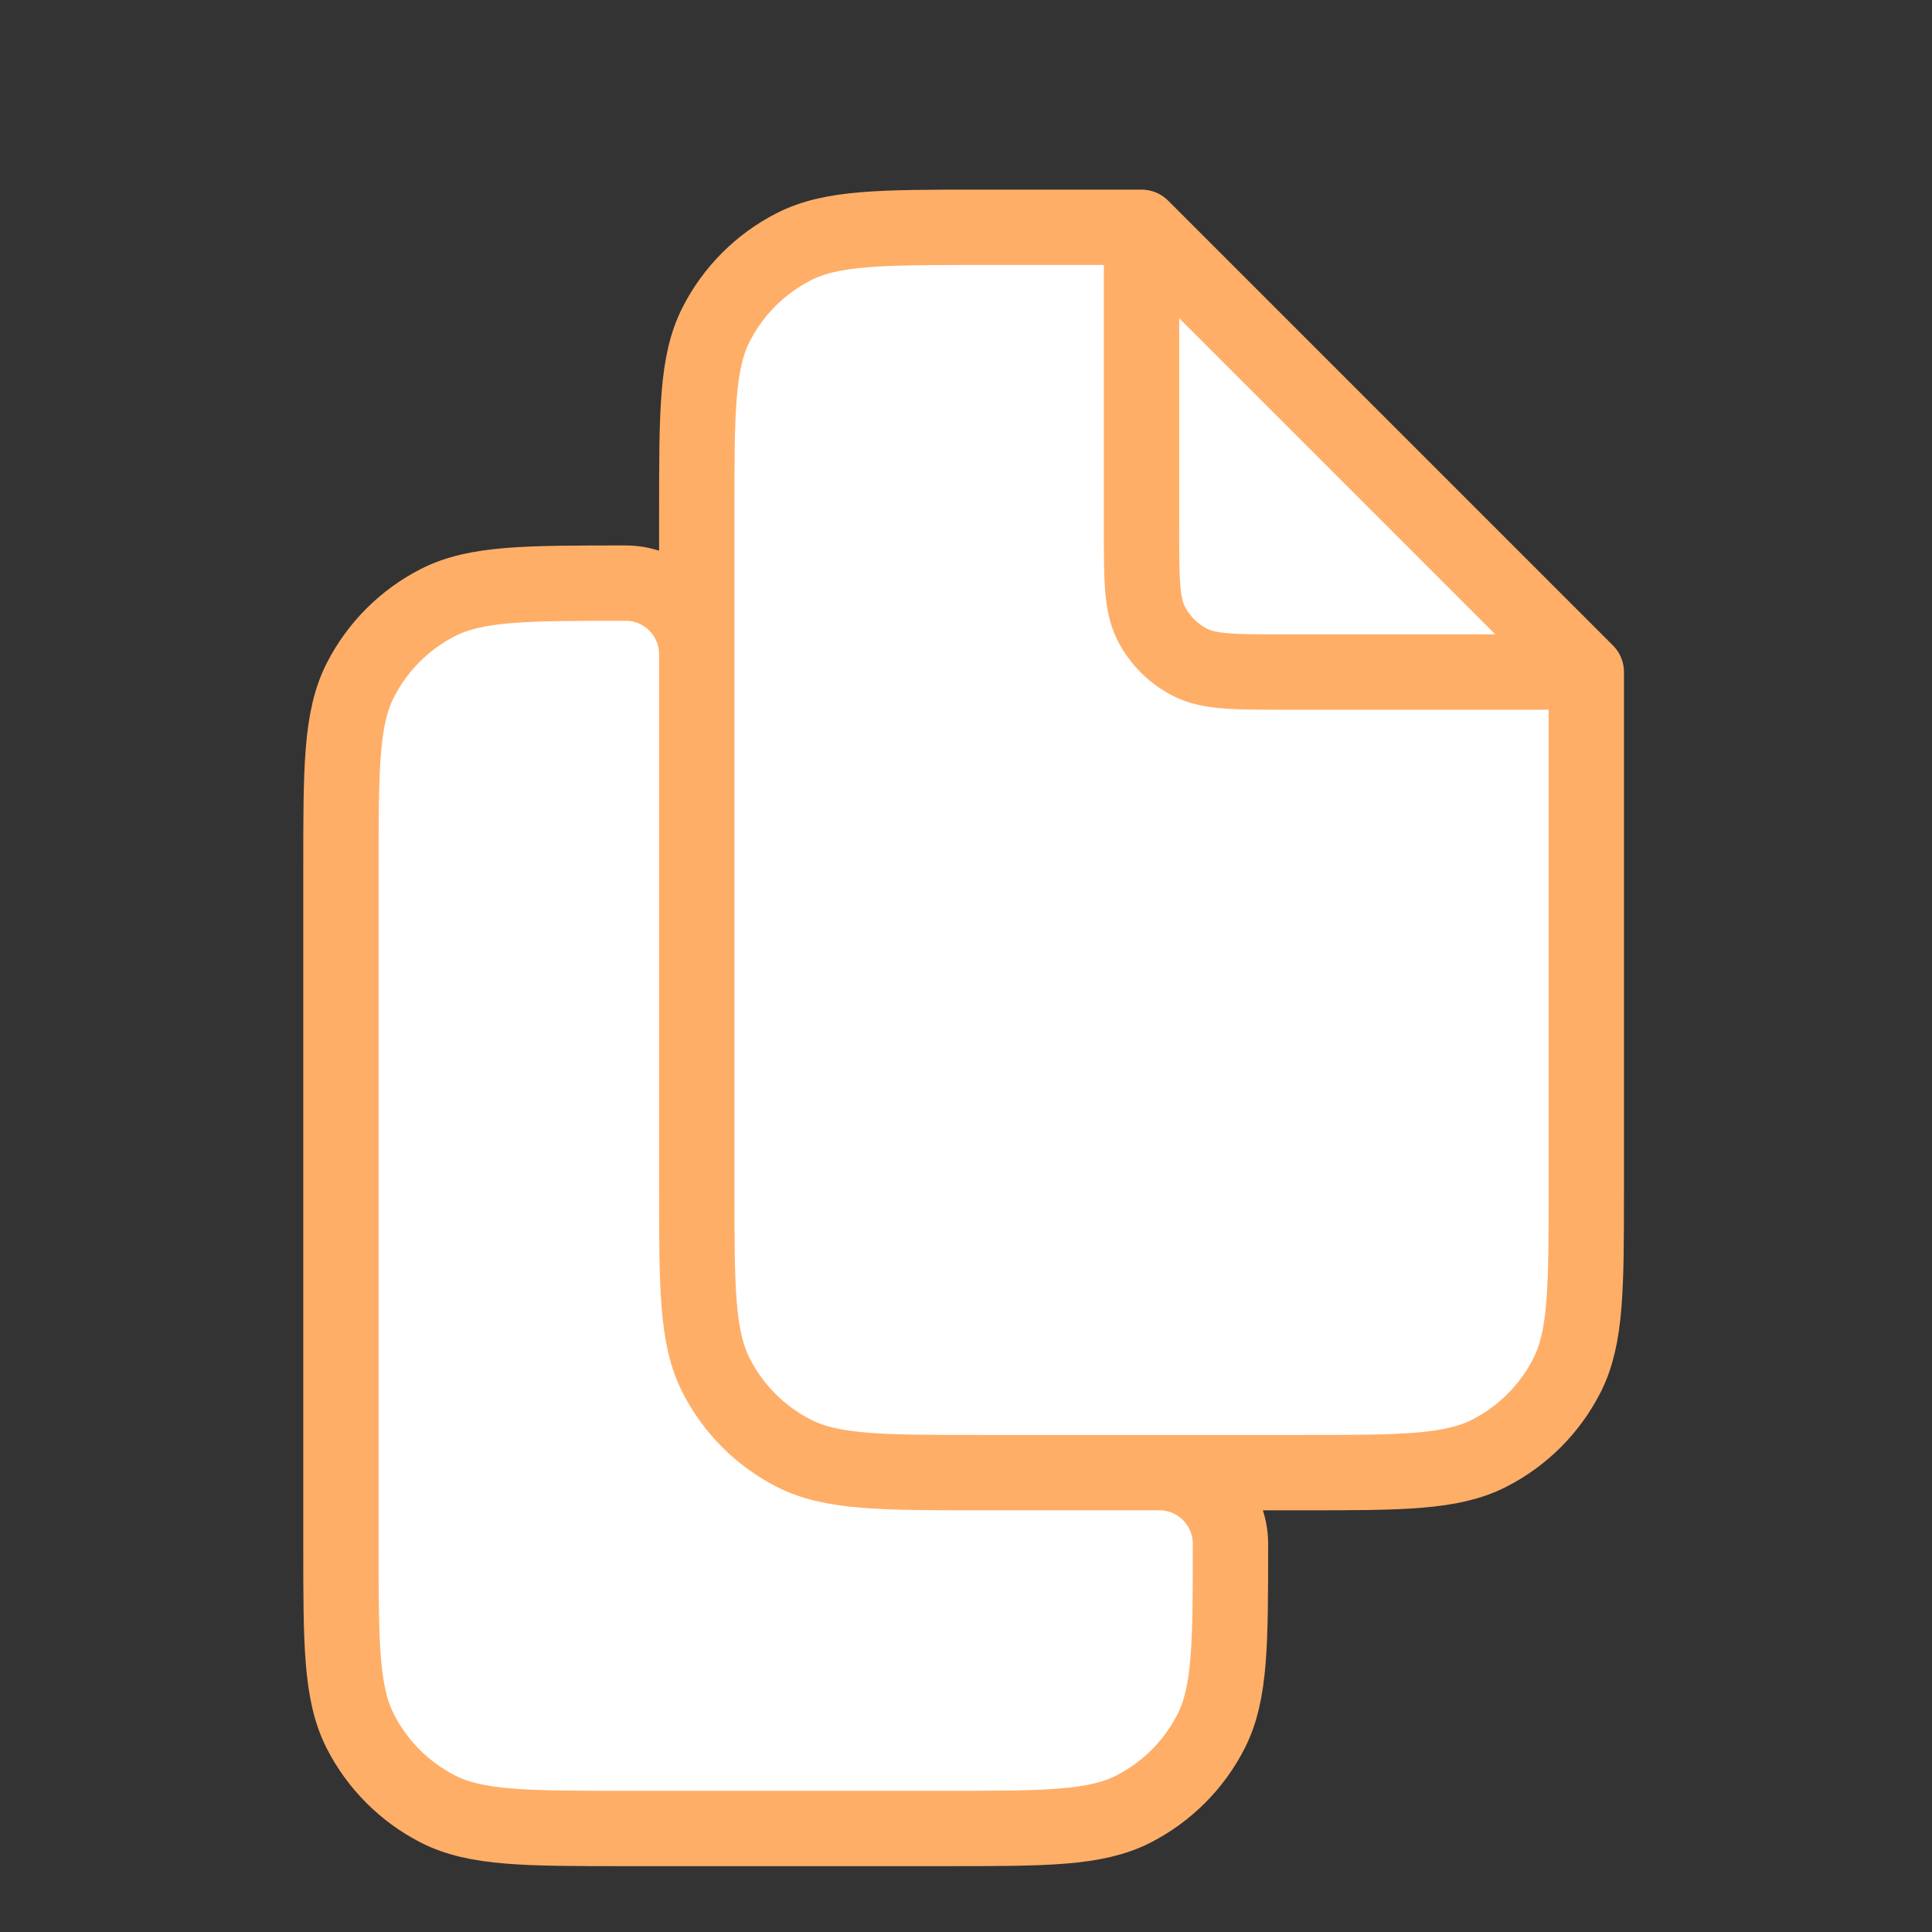 <?xml version="1.0" encoding="UTF-8"?> <svg xmlns="http://www.w3.org/2000/svg" width="34" height="34" viewBox="0 0 34 34" fill="none"><rect x="0" y="0" width="34" height="34" fill="#333333" stroke="none"/><path d="M27.916 20.907V11.827L20.089 4H17.271C15.518 4 14.641 4 13.971 4.341C13.382 4.641 12.903 5.12 12.603 5.709C12.262 6.379 12.262 7.256 12.262 9.009V20.907C12.262 22.66 12.262 23.537 12.603 24.206C12.903 24.796 13.382 25.275 13.971 25.575C14.641 25.916 15.518 25.916 17.271 25.916H22.907C24.66 25.916 25.537 25.916 26.206 25.575C26.796 25.275 27.275 24.796 27.575 24.206C27.916 23.537 27.916 22.66 27.916 20.907Z" fill="white"></path><path d="M11.009 32.178H16.645C18.398 32.178 19.275 32.178 19.945 31.837C20.534 31.536 21.013 31.057 21.313 30.468C21.654 29.799 21.654 28.922 21.654 27.168V27.168C21.654 26.477 21.094 25.916 20.402 25.916H17.271C15.518 25.916 14.641 25.916 13.971 25.575C13.382 25.275 12.903 24.796 12.603 24.206C12.262 23.537 12.262 22.66 12.262 20.907V11.514C12.262 10.822 11.701 10.262 11.009 10.262V10.262C9.256 10.262 8.379 10.262 7.709 10.603C7.12 10.903 6.641 11.382 6.341 11.971C6 12.641 6 13.518 6 15.271V27.168C6 28.922 6 29.799 6.341 30.468C6.641 31.057 7.12 31.536 7.709 31.837C8.379 32.178 9.256 32.178 11.009 32.178Z" fill="white"></path><path d="M27.916 11.827V20.907C27.916 22.66 27.916 23.537 27.575 24.206C27.275 24.796 26.796 25.275 26.206 25.575C25.537 25.916 24.66 25.916 22.907 25.916H17.271M27.916 11.827L20.089 4M27.916 11.827H22.594C21.717 11.827 21.279 11.827 20.944 11.656C20.649 11.506 20.41 11.267 20.259 10.972C20.089 10.637 20.089 10.199 20.089 9.322V4M17.271 25.916C15.518 25.916 14.641 25.916 13.971 25.575C13.382 25.275 12.903 24.796 12.603 24.206C12.262 23.537 12.262 22.66 12.262 20.907M17.271 25.916H20.402C21.094 25.916 21.654 26.477 21.654 27.168V27.168C21.654 28.922 21.654 29.799 21.313 30.468C21.013 31.057 20.534 31.536 19.945 31.837C19.275 32.178 18.398 32.178 16.645 32.178H11.009C9.256 32.178 8.379 32.178 7.709 31.837C7.12 31.536 6.641 31.057 6.341 30.468C6 29.799 6 28.922 6 27.168V15.271C6 13.518 6 12.641 6.341 11.971C6.641 11.382 7.12 10.903 7.709 10.603C8.379 10.262 9.256 10.262 11.009 10.262V10.262C11.701 10.262 12.262 10.822 12.262 11.514V20.907M12.262 20.907V9.009C12.262 7.256 12.262 6.379 12.603 5.709C12.903 5.12 13.382 4.641 13.971 4.341C14.641 4 15.518 4 17.271 4H20.089" stroke="#FFAE68" stroke-width="1.326" stroke-linecap="round" stroke-linejoin="round"></path></svg> 